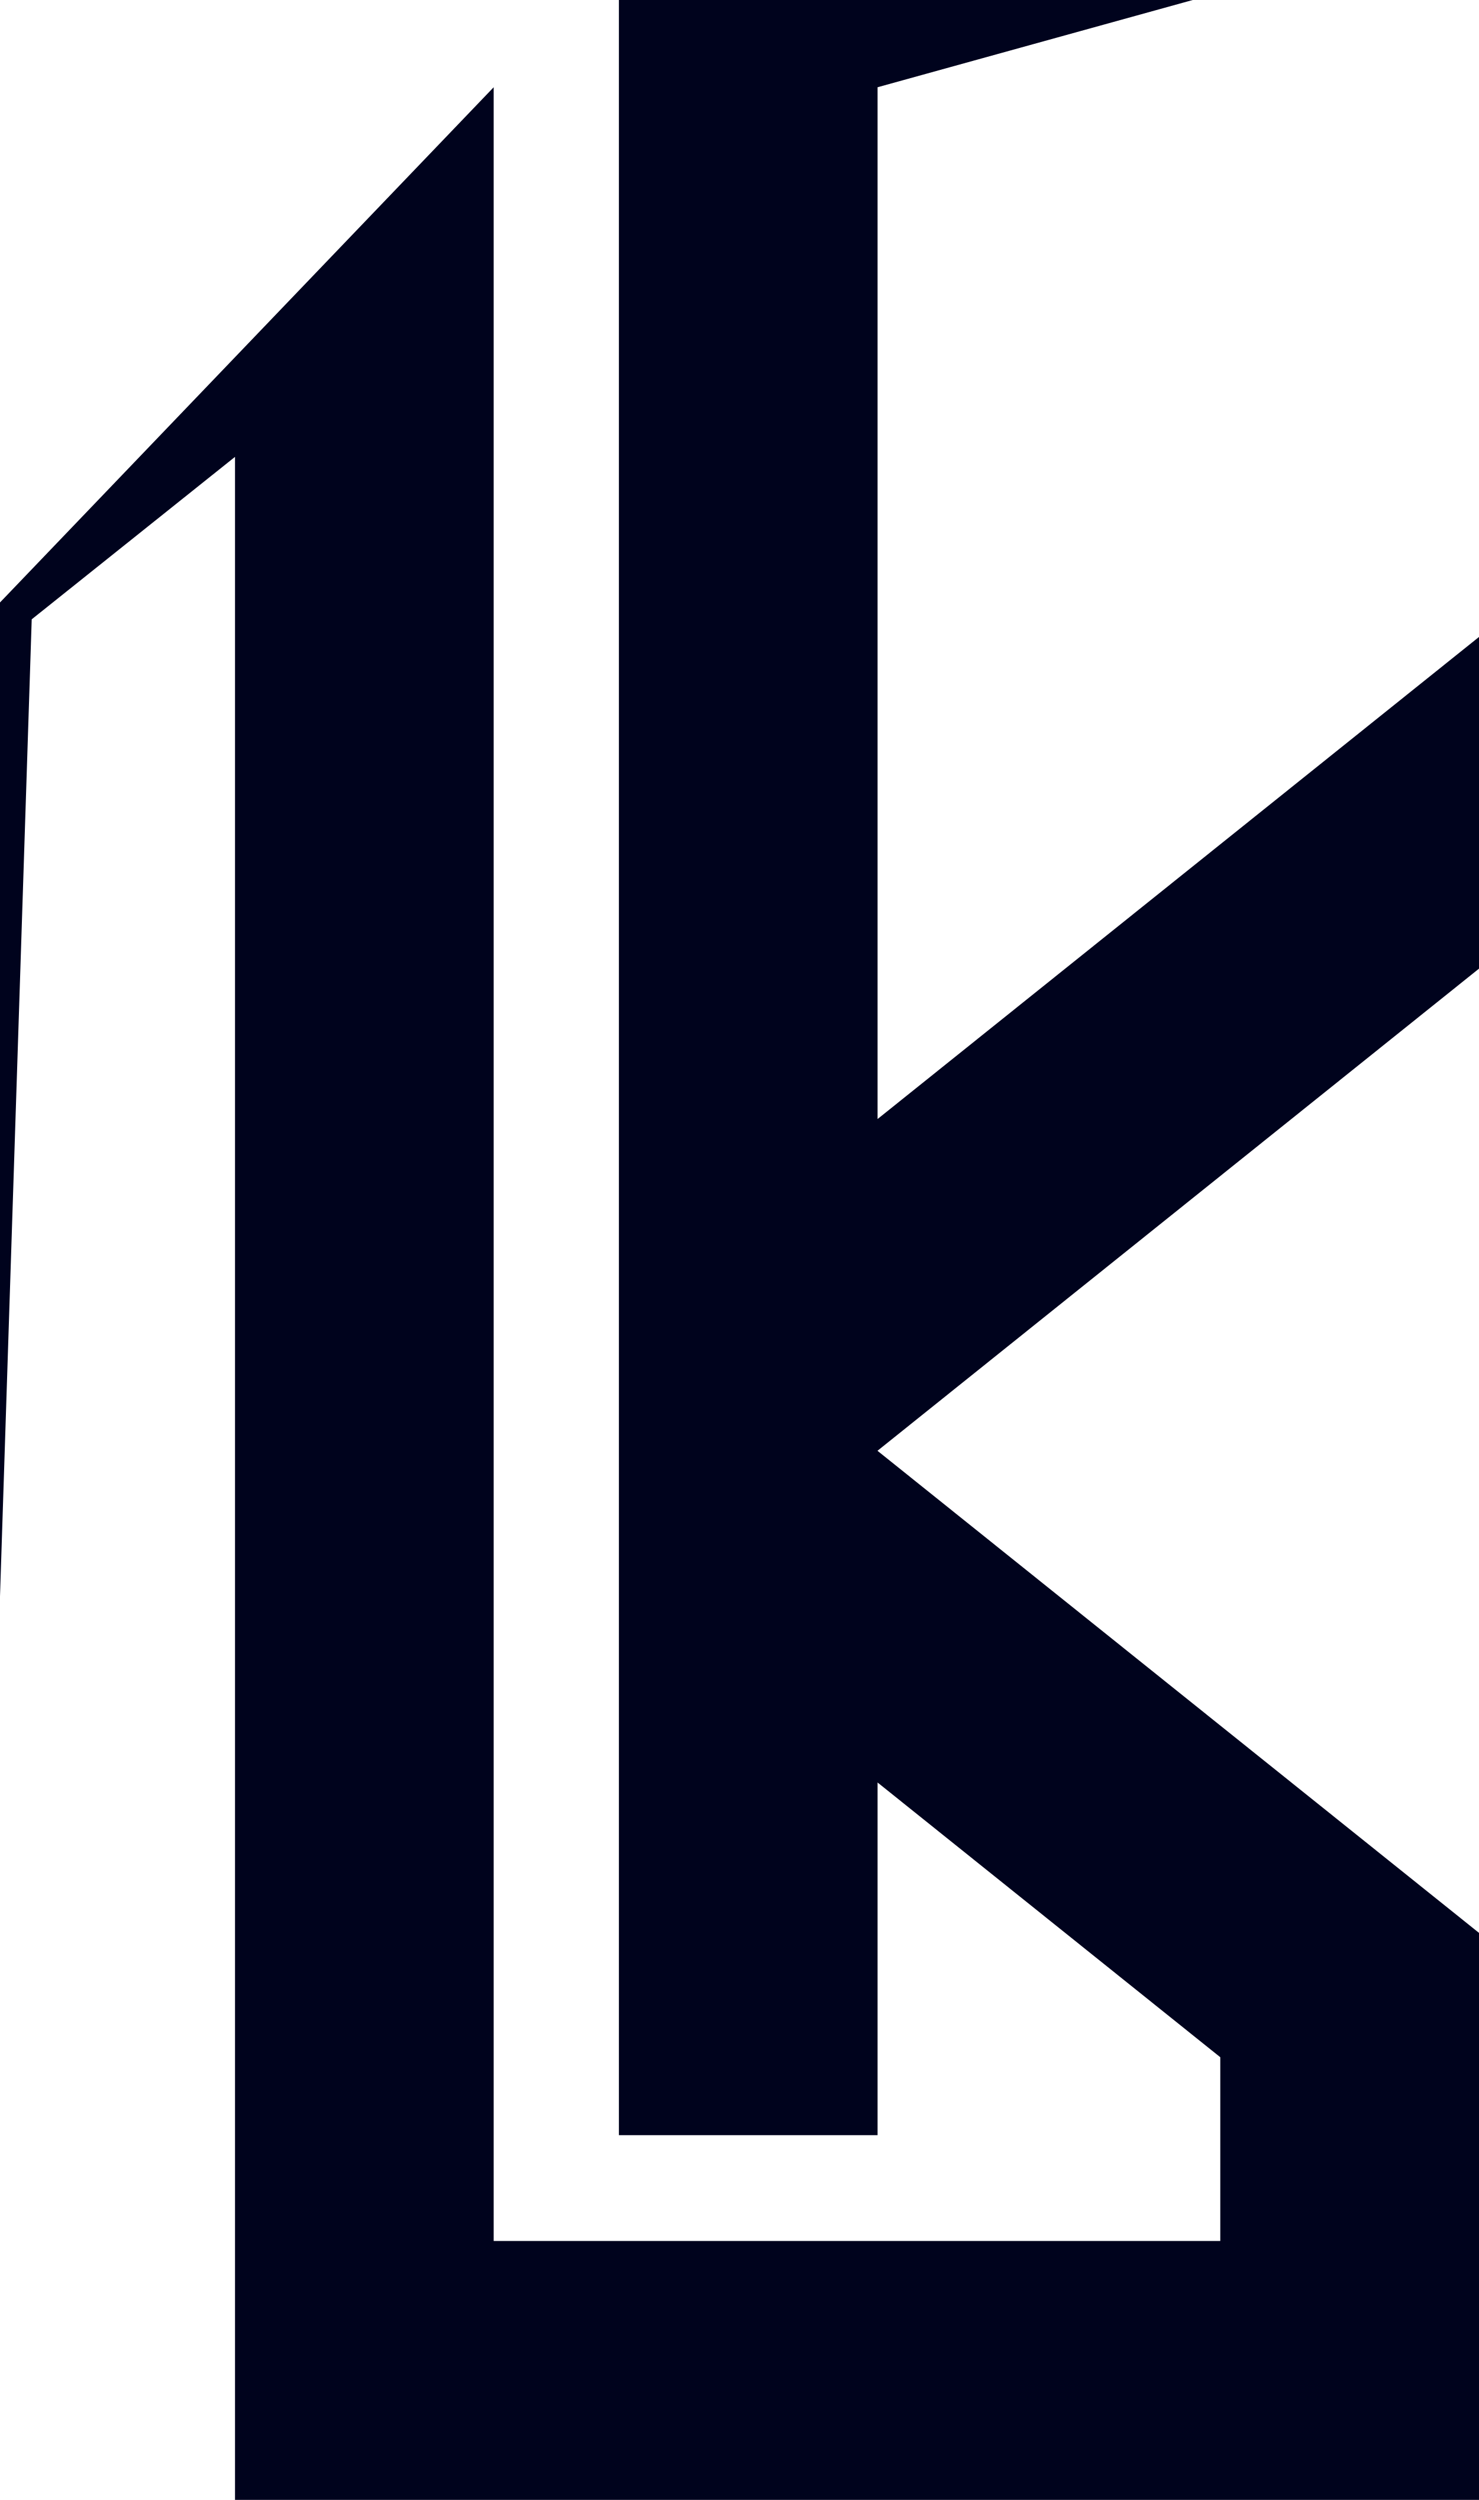 <?xml version="1.0" encoding="UTF-8"?>
<svg id="Layer_1" data-name="Layer 1" xmlns="http://www.w3.org/2000/svg" viewBox="0 0 306.36 517.48">
  <defs>
    <style>
      .cls-1 {
        fill: #00031d;
        stroke-width: 0px;
      }
    </style>
  </defs>
  <polygon class="cls-1" points="181.78 300.3 306.36 200.51 306.36 131.85 181.78 231.64 181.78 18.06 247.06 0 128.2 0 128.2 274.73 128.2 325.9 128.2 441.98 181.78 441.98 181.78 368.98 252.77 425.85 252.77 463.89 102.26 463.89 102.26 18.06 0 124.71 0 330.46 6.57 128.2 48.68 94.57 48.68 463.89 48.68 517.48 252.77 517.48 306.36 517.48 306.36 400.11 306.36 400.11 181.78 300.33 181.78 300.3"/>
</svg>